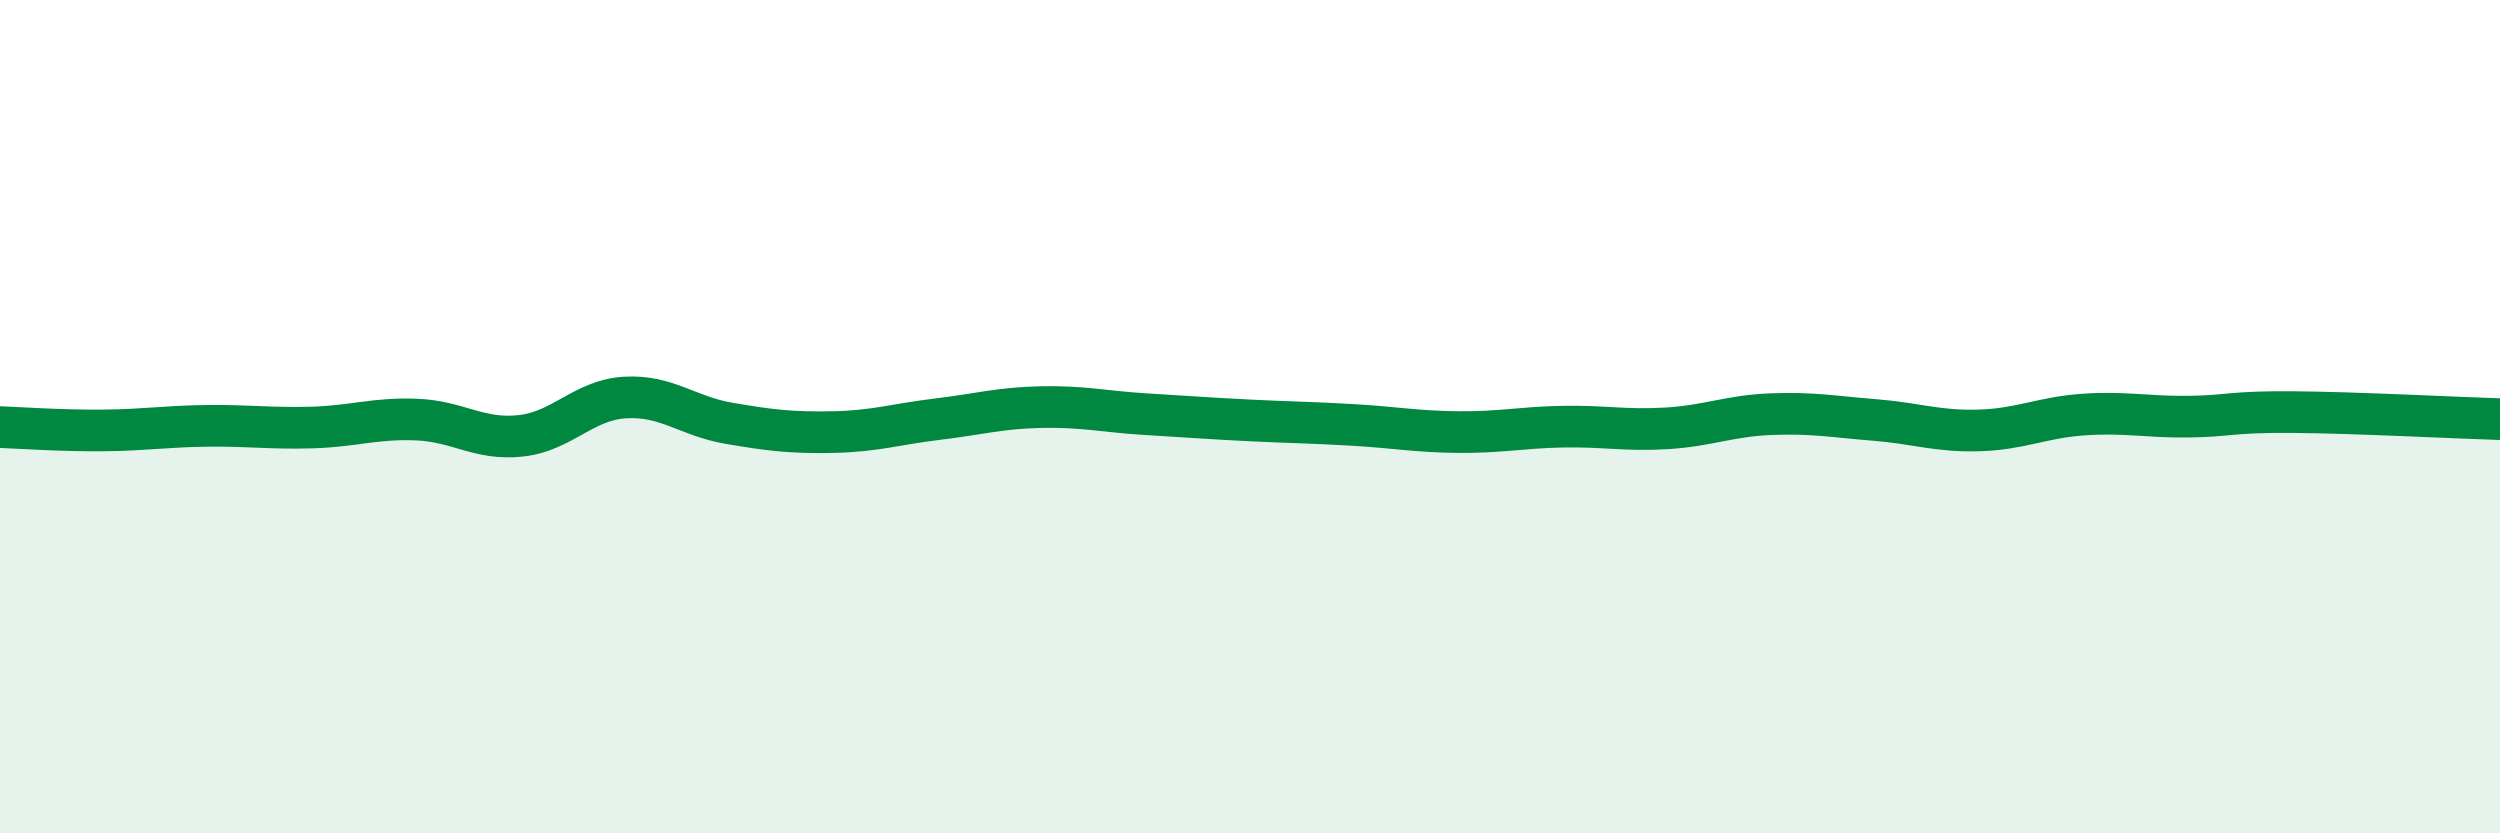 
    <svg width="60" height="20" viewBox="0 0 60 20" xmlns="http://www.w3.org/2000/svg">
      <path
        d="M 0,10.25 C 0.5,10.27 1.5,10.34 2.5,10.33 C 3.5,10.32 4,10.23 5,10.22 C 6,10.21 6.5,10.29 7.5,10.26 C 8.5,10.23 9,10.03 10,10.07 C 11,10.11 11.5,10.57 12.5,10.46 C 13.5,10.35 14,9.6 15,9.54 C 16,9.48 16.5,9.99 17.5,10.16 C 18.5,10.33 19,10.39 20,10.37 C 21,10.35 21.5,10.18 22.5,10.06 C 23.5,9.94 24,9.79 25,9.77 C 26,9.75 26.5,9.88 27.5,9.94 C 28.5,10 29,10.04 30,10.09 C 31,10.14 31.5,10.14 32.5,10.2 C 33.5,10.26 34,10.36 35,10.37 C 36,10.38 36.5,10.26 37.5,10.24 C 38.5,10.22 39,10.34 40,10.28 C 41,10.22 41.5,9.98 42.5,9.94 C 43.5,9.9 44,10 45,10.08 C 46,10.16 46.5,10.36 47.5,10.33 C 48.5,10.3 49,10.02 50,9.95 C 51,9.88 51.5,10.01 52.5,10 C 53.5,9.99 53.5,9.88 55,9.89 C 56.5,9.9 59,10.03 60,10.06L60 20L0 20Z"
        fill="#008740"
        opacity="0.1"
        stroke-linecap="round"
        stroke-linejoin="round"
      />
      <path
        d="M 0,10.25 C 0.5,10.27 1.5,10.34 2.5,10.33 C 3.5,10.32 4,10.23 5,10.22 C 6,10.21 6.5,10.29 7.5,10.26 C 8.5,10.23 9,10.03 10,10.07 C 11,10.11 11.5,10.57 12.5,10.46 C 13.5,10.35 14,9.6 15,9.54 C 16,9.48 16.5,9.99 17.5,10.16 C 18.5,10.33 19,10.39 20,10.37 C 21,10.35 21.5,10.18 22.5,10.06 C 23.5,9.94 24,9.79 25,9.77 C 26,9.75 26.5,9.88 27.5,9.94 C 28.5,10 29,10.04 30,10.09 C 31,10.14 31.5,10.14 32.5,10.2 C 33.5,10.26 34,10.36 35,10.37 C 36,10.38 36.5,10.26 37.5,10.24 C 38.5,10.22 39,10.34 40,10.28 C 41,10.22 41.5,9.98 42.5,9.94 C 43.5,9.9 44,10 45,10.08 C 46,10.16 46.5,10.36 47.5,10.33 C 48.5,10.3 49,10.02 50,9.95 C 51,9.88 51.5,10.01 52.5,10 C 53.5,9.99 53.5,9.88 55,9.89 C 56.5,9.9 59,10.03 60,10.06"
        stroke="#008740"
        stroke-width="1"
        fill="none"
        stroke-linecap="round"
        stroke-linejoin="round"
      />
    </svg>
  